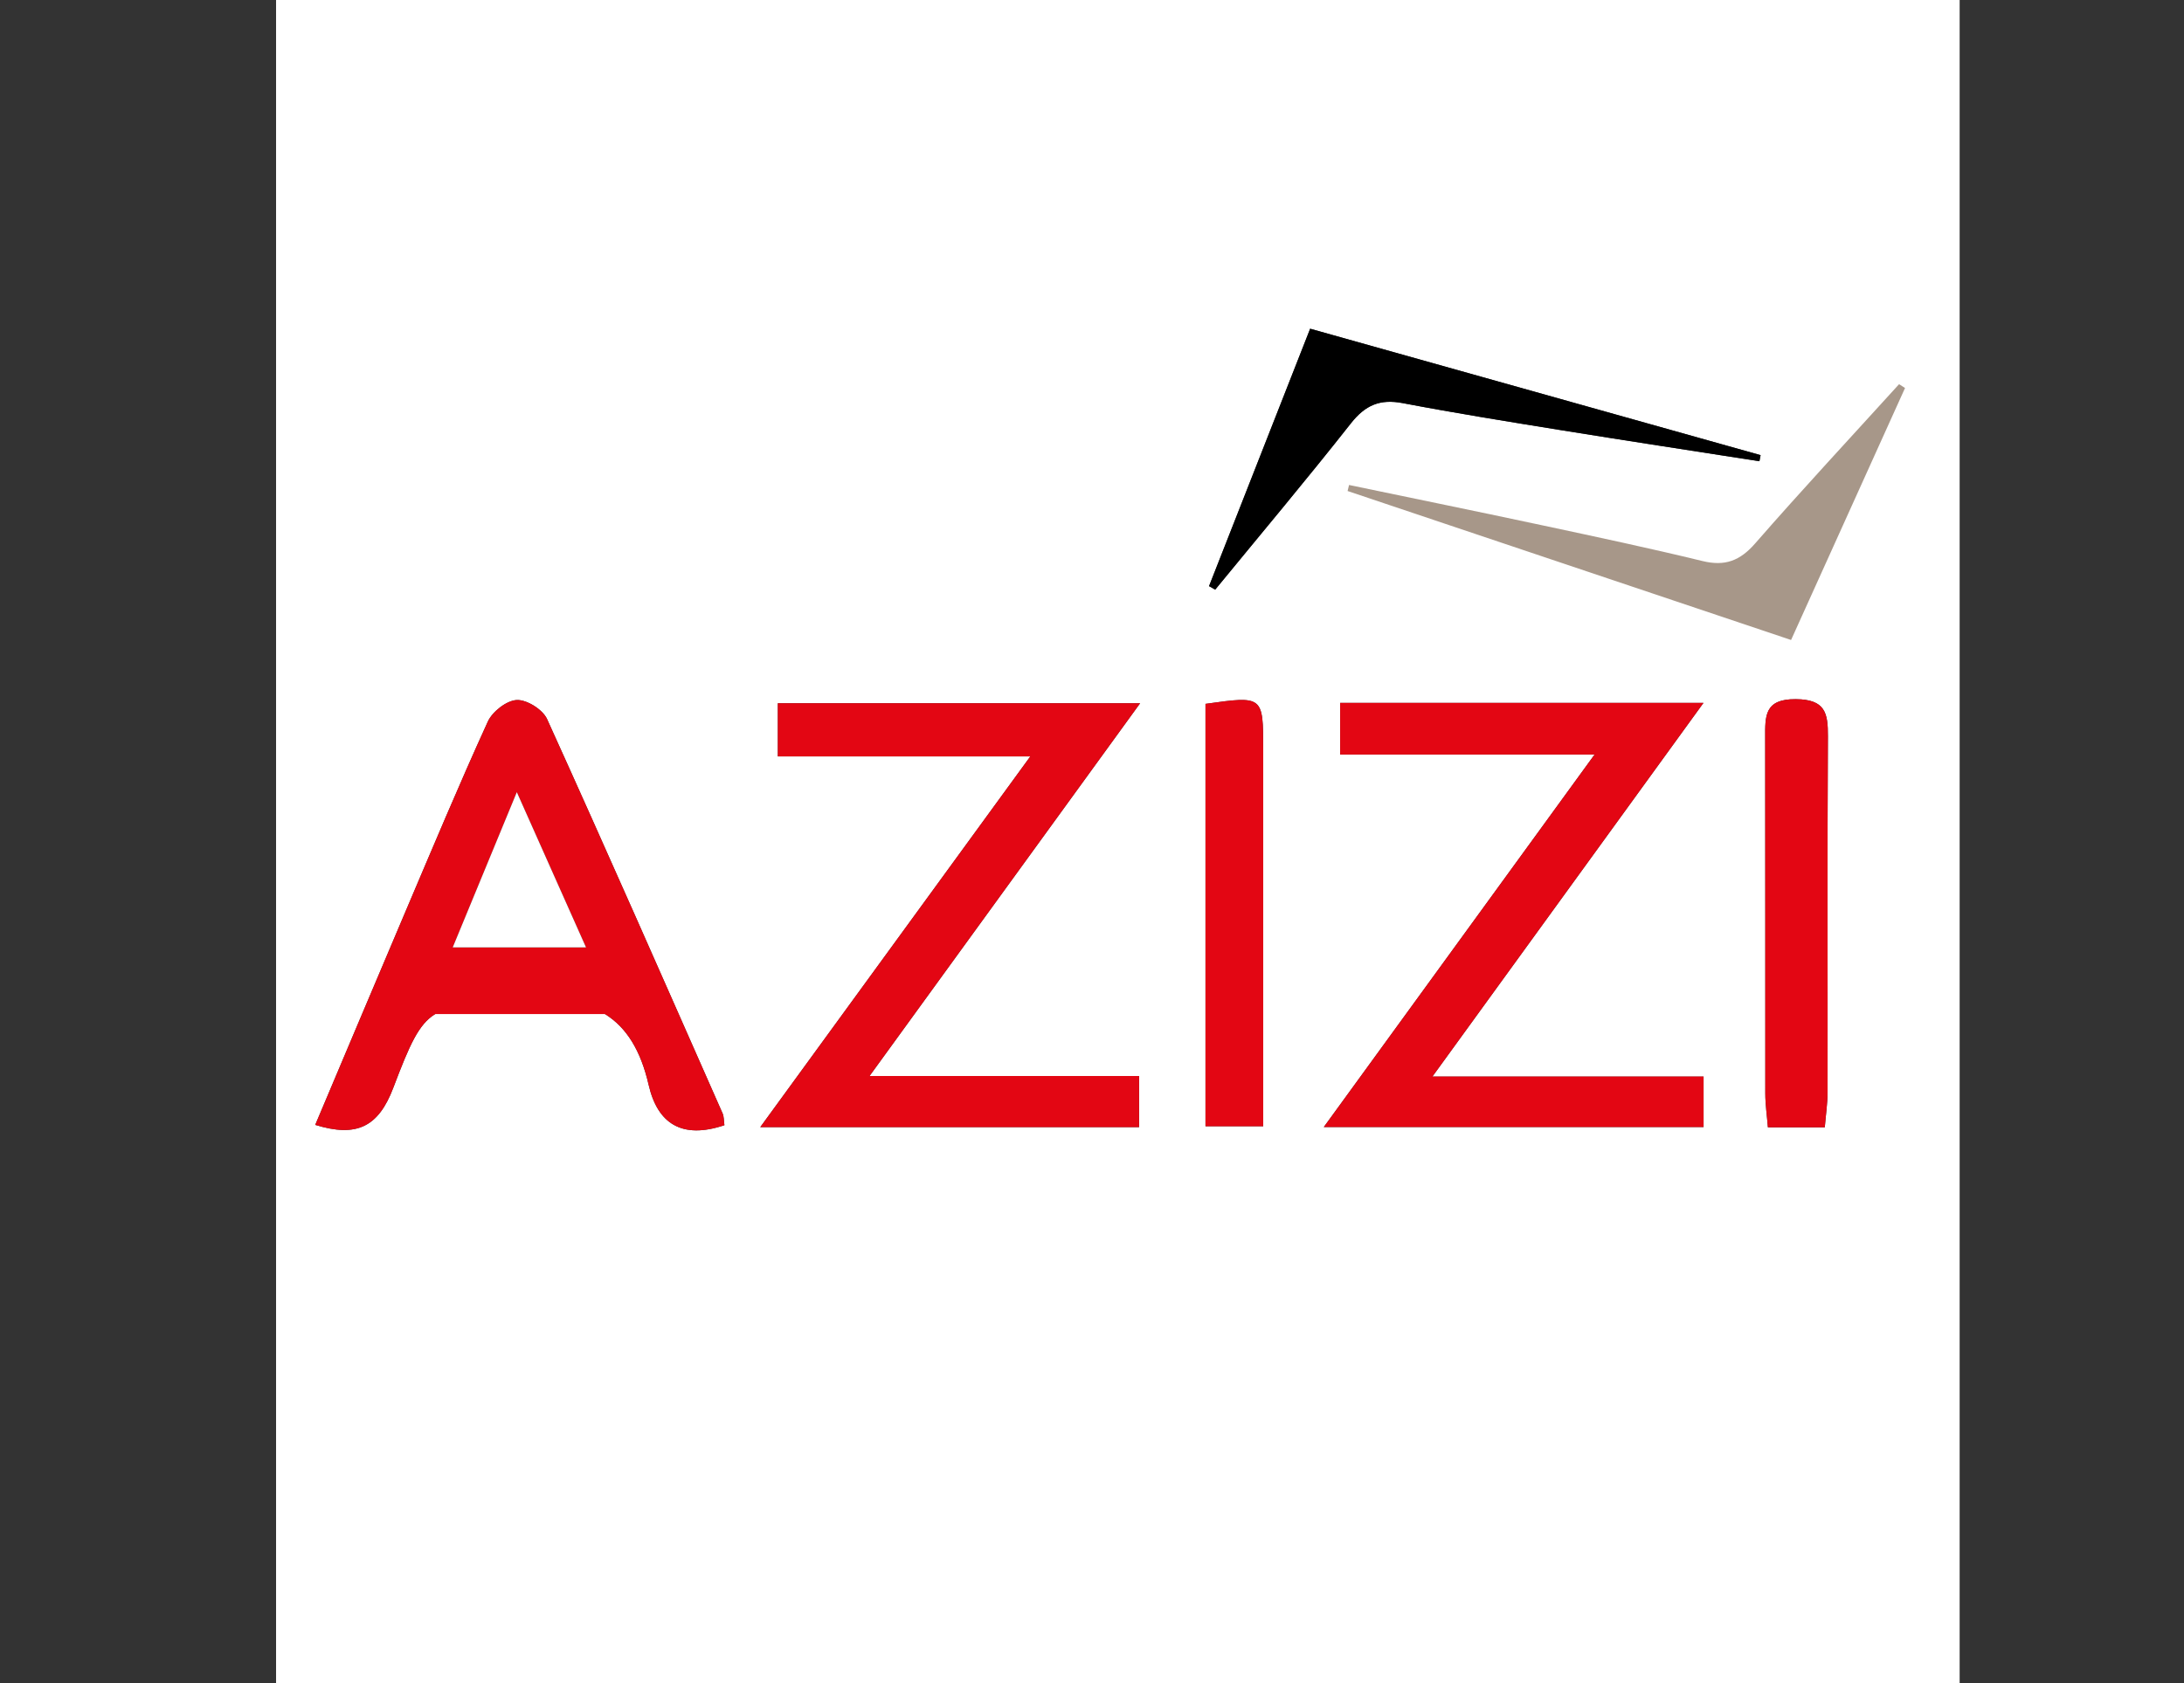 <?xml version="1.0" encoding="utf-8"?>
<!-- Generator: Adobe Illustrator 16.0.2, SVG Export Plug-In . SVG Version: 6.00 Build 0)  -->
<!DOCTYPE svg PUBLIC "-//W3C//DTD SVG 1.1//EN" "http://www.w3.org/Graphics/SVG/1.1/DTD/svg11.dtd">
<svg version="1.1" id="Layer_1" xmlns="http://www.w3.org/2000/svg" xmlns:xlink="http://www.w3.org/1999/xlink" x="0px" y="0px"
	 width="287.986px" height="222px" viewBox="0 0 287.986 222" enable-background="new 0 0 287.986 222" xml:space="preserve">
<rect x="0" y="0" width="287.986" height="222" fill="#333333" stroke="none"/>
<g>
	<path fill-rule="evenodd" clip-rule="evenodd" fill="#FFFFFF" d="M258.402,222c-74,0-148,0-222,0c0-74,0-148,0-222
		c74,0,148,0,222,0C258.402,74,258.402,148,258.402,222z M210.265,99.519c-12.423,17.095-23.883,32.862-35.706,49.132
		c17.257,0,33.494,0,50.077,0c0-2.223,0-4.111,0-6.658c-11.638,0-23.003,0-35.756,0c12.298-16.957,23.809-32.829,35.741-49.282
		c-16.639,0-32.177,0-47.906,0c0,2.346,0,4.295,0,6.809C187.523,99.519,198.119,99.519,210.265,99.519z M102.566,99.765
		c10.879,0,21.539,0,33.296,0c-12.259,16.832-23.733,32.586-35.61,48.894c17.175,0,33.394,0,49.951,0c0-2.209,0-4.098,0-6.742
		c-11.583,0-22.912,0-35.544,0c12.263-16.897,23.712-32.673,35.681-49.164c-16.557,0-32.061,0-47.774,0
		C102.566,95.072,102.566,97.005,102.566,99.765z M95.523,148.408c-0.086-0.598-0.051-1.128-0.241-1.559
		c-7.667-17.358-15.305-34.731-23.146-52.012c-0.568-1.253-2.67-2.57-3.995-2.508c-1.346,0.063-3.214,1.525-3.817,2.848
		c-3.802,8.328-7.334,16.78-10.92,25.206c-3.959,9.306-7.881,18.627-11.837,27.984c5.42,1.67,8.317,0.32,10.296-4.901
		c4.329-11.42,4.682-10.563,16.81-11.551c9.363-0.762,14.75,2.008,16.862,11.185C86.705,148.185,89.903,150.301,95.523,148.408z
		 M240.621,148.683c0.141-1.71,0.365-3.174,0.367-4.637c0.021-15.638-0.045-31.275,0.043-46.913
		c0.018-3.096-0.341-4.883-4.232-4.916c-4.172-0.036-4.044,2.256-4.038,5.101c0.03,15.638-0.004,31.275,0.015,46.913
		c0.002,1.448,0.217,2.897,0.342,4.452C235.77,148.683,238.039,148.683,240.621,148.683z M158.957,92.836
		c0,18.807,0,37.315,0,55.711c2.645,0,4.875,0,7.611,0c0-2.221,0-4.02,0-5.818c0-14.625,0.002-29.251,0-43.876
		C166.567,91.765,166.563,91.765,158.957,92.836z M159.427,77.307c0.271,0.154,0.54,0.31,0.81,0.464
		c5.982-7.299,12.059-14.524,17.896-21.938c1.89-2.398,3.83-3.236,6.819-2.667c7.022,1.337,14.086,2.471,21.146,3.61
		c8.628,1.394,17.268,2.709,25.902,4.058c0.051-0.268,0.103-0.535,0.153-0.804c-19.745-5.543-39.491-11.087-59.395-16.675
		C168.117,55.178,163.771,66.242,159.427,77.307z"/>
	<path fill-rule="evenodd" clip-rule="evenodd" fill="#E30613" d="M210.265,99.519c-12.146,0-22.741,0-33.55,0
		c0-2.514,0-4.463,0-6.809c15.729,0,31.268,0,47.906,0c-11.933,16.453-23.443,32.325-35.741,49.282c12.753,0,24.118,0,35.756,0
		c0,2.547,0,4.436,0,6.658c-16.583,0-32.82,0-50.077,0C186.382,132.381,197.842,116.613,210.265,99.519z"/>
	<path fill-rule="evenodd" clip-rule="evenodd" fill="#E30613" d="M102.566,99.765c0-2.76,0-4.692,0-7.013
		c15.713,0,31.217,0,47.774,0c-11.969,16.491-23.418,32.267-35.681,49.164c12.633,0,23.962,0,35.544,0c0,2.645,0,4.533,0,6.742
		c-16.557,0-32.775,0-49.951,0c11.877-16.308,23.351-32.062,35.61-48.894C124.104,99.765,113.445,99.765,102.566,99.765z"/>
	<path fill-rule="evenodd" clip-rule="evenodd" fill="#E30613" d="M95.523,148.408c-5.62,1.893-8.818-0.224-9.988-5.308
		c-2.111-9.177-7.499-11.946-16.862-11.185c-12.128,0.987-12.481,0.131-16.81,11.551c-1.979,5.222-4.875,6.571-10.296,4.901
		c3.957-9.357,7.878-18.679,11.837-27.984c3.586-8.426,7.118-16.878,10.92-25.206c0.604-1.322,2.471-2.784,3.817-2.848
		c1.325-0.063,3.426,1.255,3.995,2.508c7.841,17.28,15.479,34.653,23.146,52.012C95.472,147.28,95.437,147.811,95.523,148.408z
		 M77.274,124.957c-3.125-7.014-5.847-13.121-9.125-20.477c-3.11,7.535-5.678,13.755-8.453,20.477
		C65.993,124.957,71.104,124.957,77.274,124.957z"/>
	<path fill-rule="evenodd" clip-rule="evenodd" fill="#E30613" d="M240.621,148.683c-2.582,0-4.852,0-7.504,0
		c-0.125-1.555-0.34-3.004-0.342-4.452c-0.019-15.638,0.016-31.275-0.015-46.913c-0.006-2.845-0.134-5.137,4.038-5.101
		c3.892,0.033,4.25,1.82,4.232,4.916c-0.088,15.638-0.022,31.275-0.043,46.913C240.986,145.509,240.762,146.973,240.621,148.683z"/>
	<path fill-rule="evenodd" clip-rule="evenodd" fill="#E30613" d="M158.957,92.836c7.606-1.071,7.61-1.071,7.611,6.017
		c0.002,14.625,0,29.251,0,43.876c0,1.799,0,3.598,0,5.818c-2.736,0-4.967,0-7.611,0
		C158.957,130.151,158.957,111.643,158.957,92.836z"/>
	<path fill-rule="evenodd" clip-rule="evenodd" d="M159.427,77.307c4.345-11.064,8.69-22.129,13.332-33.951
		c19.903,5.588,39.649,11.132,59.395,16.675c-0.051,0.269-0.103,0.536-0.153,0.804c-8.635-1.349-17.274-2.664-25.902-4.058
		c-7.06-1.14-14.123-2.273-21.146-3.61c-2.989-0.569-4.93,0.269-6.819,2.667c-5.838,7.413-11.914,14.639-17.896,21.938
		C159.967,77.616,159.697,77.461,159.427,77.307z"/>
	<path fill-rule="evenodd" clip-rule="evenodd" fill="#FFFFFF" d="M77.274,124.957c-6.17,0-11.281,0-17.578,0
		c2.775-6.722,5.342-12.941,8.453-20.477C71.427,111.836,74.149,117.943,77.274,124.957z"/>
	<path fill-rule="evenodd" clip-rule="evenodd" fill="#A79789" d="M251.201,51.175c-4.897,10.832-9.796,21.663-15.027,33.236
		c-19.596-6.585-39.037-13.118-58.479-19.649c0.065-0.266,0.13-0.53,0.194-0.795c8.556,1.783,17.118,3.532,25.665,5.359
		c6.992,1.495,13.99,2.982,20.936,4.672c2.957,0.72,4.938-0.019,6.946-2.319c6.203-7.109,12.637-14.019,18.979-21.007
		C250.677,50.838,250.938,51.007,251.201,51.175z"/>
	<rect x="53.402" y="129.219" fill-rule="evenodd" clip-rule="evenodd" fill="#E30613" width="31" height="4.531"/>
</g>
</svg>
